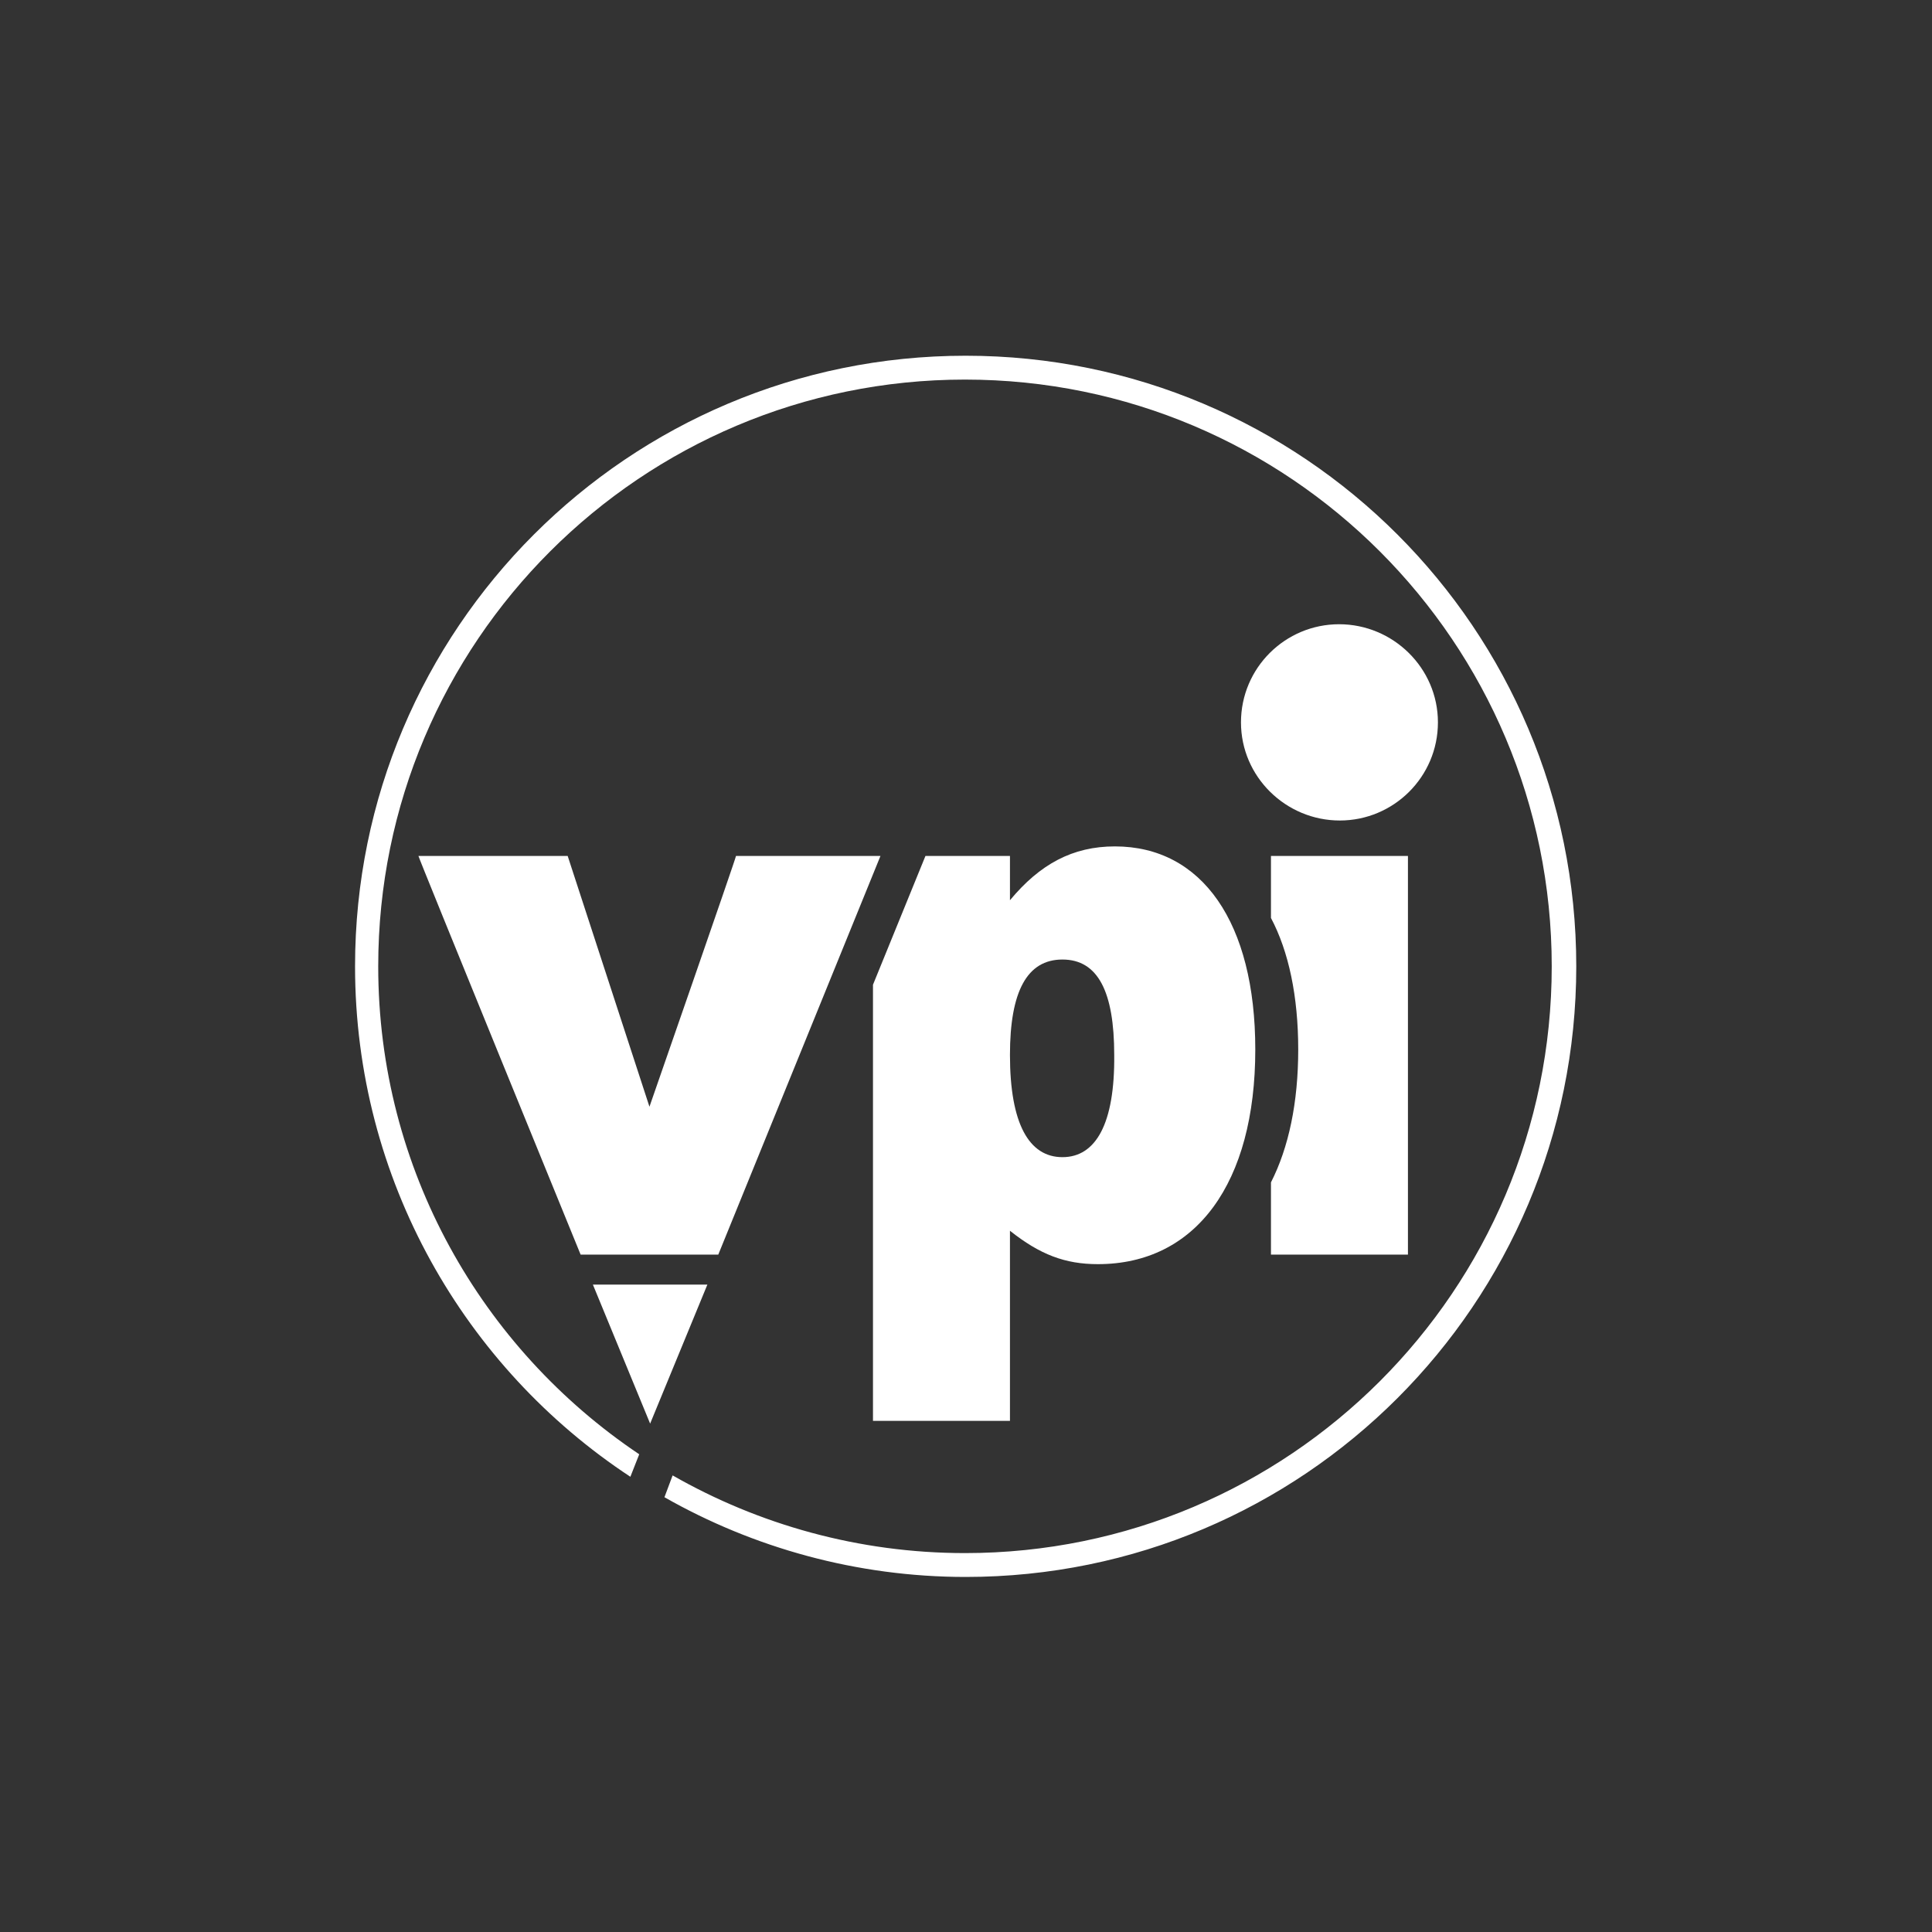 <?xml version="1.0" encoding="utf-8"?>
<!-- Generator: Adobe Illustrator 19.1.0, SVG Export Plug-In . SVG Version: 6.00 Build 0)  -->
<!DOCTYPE svg>
<svg version="1.2" baseProfile="tiny" xmlns:x="http://ns.adobe.com/Extensibility/1.0/" xmlns:i="http://ns.adobe.com/AdobeIllustrator/10.0/" xmlns:graph="http://ns.adobe.com/Graphs/1.0/"
	 xmlns="http://www.w3.org/2000/svg" xmlns:xlink="http://www.w3.org/1999/xlink" x="0px" y="0px" viewBox="0 0 283.5 283.5"
	 xml:space="preserve">
<rect x="0" y="0" width="283.5" height="283.5" fill="#333333" stroke="none"/>
<g id="Ebene_1" display="none">
	<g display="inline">
		<path fill="#009586" d="M182.1,106c0-8,6.5-14.4,14.4-14.4S211,98,211,106c0,8-6.5,14.4-14.4,14.4S182.1,114,182.1,106"/>
		<path fill="#1A171B" d="M61.4,125.6c-0.1,0,23.8,58.5,23.8,58.5h20.2l23.8-58.5H108c0.1,0-12.7,36.8-12.7,36.8l-12-36.8H61.4z"/>
		<path fill="#1A171B" d="M186.5,134.7c2.6,4.9,4,11.5,4,19.3c0,7.8-1.4,14.4-4,19.5v10.6h20.1v-58.5h-20.1V134.7z"/>
	</g>
	<polygon display="inline" fill="#009586" points="87,188.5 95.4,208.9 103.8,188.5 	"/>
	<g display="inline">
		<path fill="#009586" d="M97.5,219.7c13,7.4,28.2,11.7,44.2,11.7c49.5,0,89.6-40.1,89.6-89.6s-40.1-89.6-89.6-89.6
			s-89.6,40.1-89.6,89.6c0,31.3,16.1,58.9,40.4,74.9l1.3-3.3c-23.1-15.5-38.3-41.8-38.3-71.6c0-47.6,38.6-86.1,86.1-86.1
			c47.6,0,86.1,38.6,86.1,86.1c0,47.6-38.6,86.1-86.1,86.1c-15.6,0-30.3-4.2-42.9-11.4L97.5,219.7z"/>
		<path fill="#1A171B" d="M128.1,144.5l0,64h20.1v-27.9c4.4,3.5,8.1,4.9,12.9,4.9c14.4,0,23.1-11.9,23.1-31.5
			c0-18.6-7.8-29.8-20.6-29.8c-6.2,0-11,2.6-15.4,7.9v-6.5h-12.4L128.1,144.5z M155.9,169.8c-4.9,0-7.7-4.9-7.7-15
			c0-9.3,2.5-14,7.7-14c5.2,0,7.6,4.7,7.6,14C163.6,164.9,160.8,169.8,155.9,169.8"/>
	</g>
</g>
<g id="Ebene_1_Kopie">
	<g>
		<path fill="#FFFFFF" d="M182.1,106c0-8,6.5-14.4,14.4-14.4S211,98,211,106c0,8-6.5,14.4-14.4,14.4S182.1,114,182.1,106"/>
		<path fill="#FFFFFF" d="M61.4,125.6c-0.1,0,23.8,58.5,23.8,58.5h20.2l23.8-58.5H108c0.1,0-12.7,36.8-12.7,36.8l-12-36.8H61.4z"/>
		<path fill="#FFFFFF" d="M186.5,134.7c2.6,4.9,4,11.5,4,19.3c0,7.8-1.4,14.4-4,19.5v10.6h20.1v-58.5h-20.1V134.7z"/>
	</g>
	<polygon fill="#FFFFFF" points="87,188.5 95.4,208.9 103.8,188.5 	"/>
	<g>
		<path fill="#FFFFFF" d="M97.5,219.7c13,7.4,28.2,11.7,44.2,11.7c49.5,0,89.6-40.1,89.6-89.6s-40.1-89.6-89.6-89.6
			s-89.6,40.1-89.6,89.6c0,31.3,16.1,58.9,40.4,74.9l1.3-3.3c-23.1-15.5-38.3-41.8-38.3-71.6c0-47.6,38.6-86.1,86.1-86.1
			c47.6,0,86.1,38.6,86.1,86.1c0,47.6-38.6,86.1-86.1,86.1c-15.6,0-30.3-4.2-42.9-11.4L97.5,219.7z"/>
		<path fill="#FFFFFF" d="M128.1,144.5l0,64h20.1v-27.9c4.4,3.5,8.1,4.9,12.9,4.9c14.4,0,23.1-11.9,23.1-31.5
			c0-18.6-7.8-29.8-20.6-29.8c-6.2,0-11,2.6-15.4,7.9v-6.5h-12.4L128.1,144.5z M155.9,169.8c-4.9,0-7.7-4.9-7.7-15
			c0-9.3,2.5-14,7.7-14c5.2,0,7.6,4.7,7.6,14C163.6,164.9,160.8,169.8,155.9,169.8"/>
	</g>
</g>
</svg>
